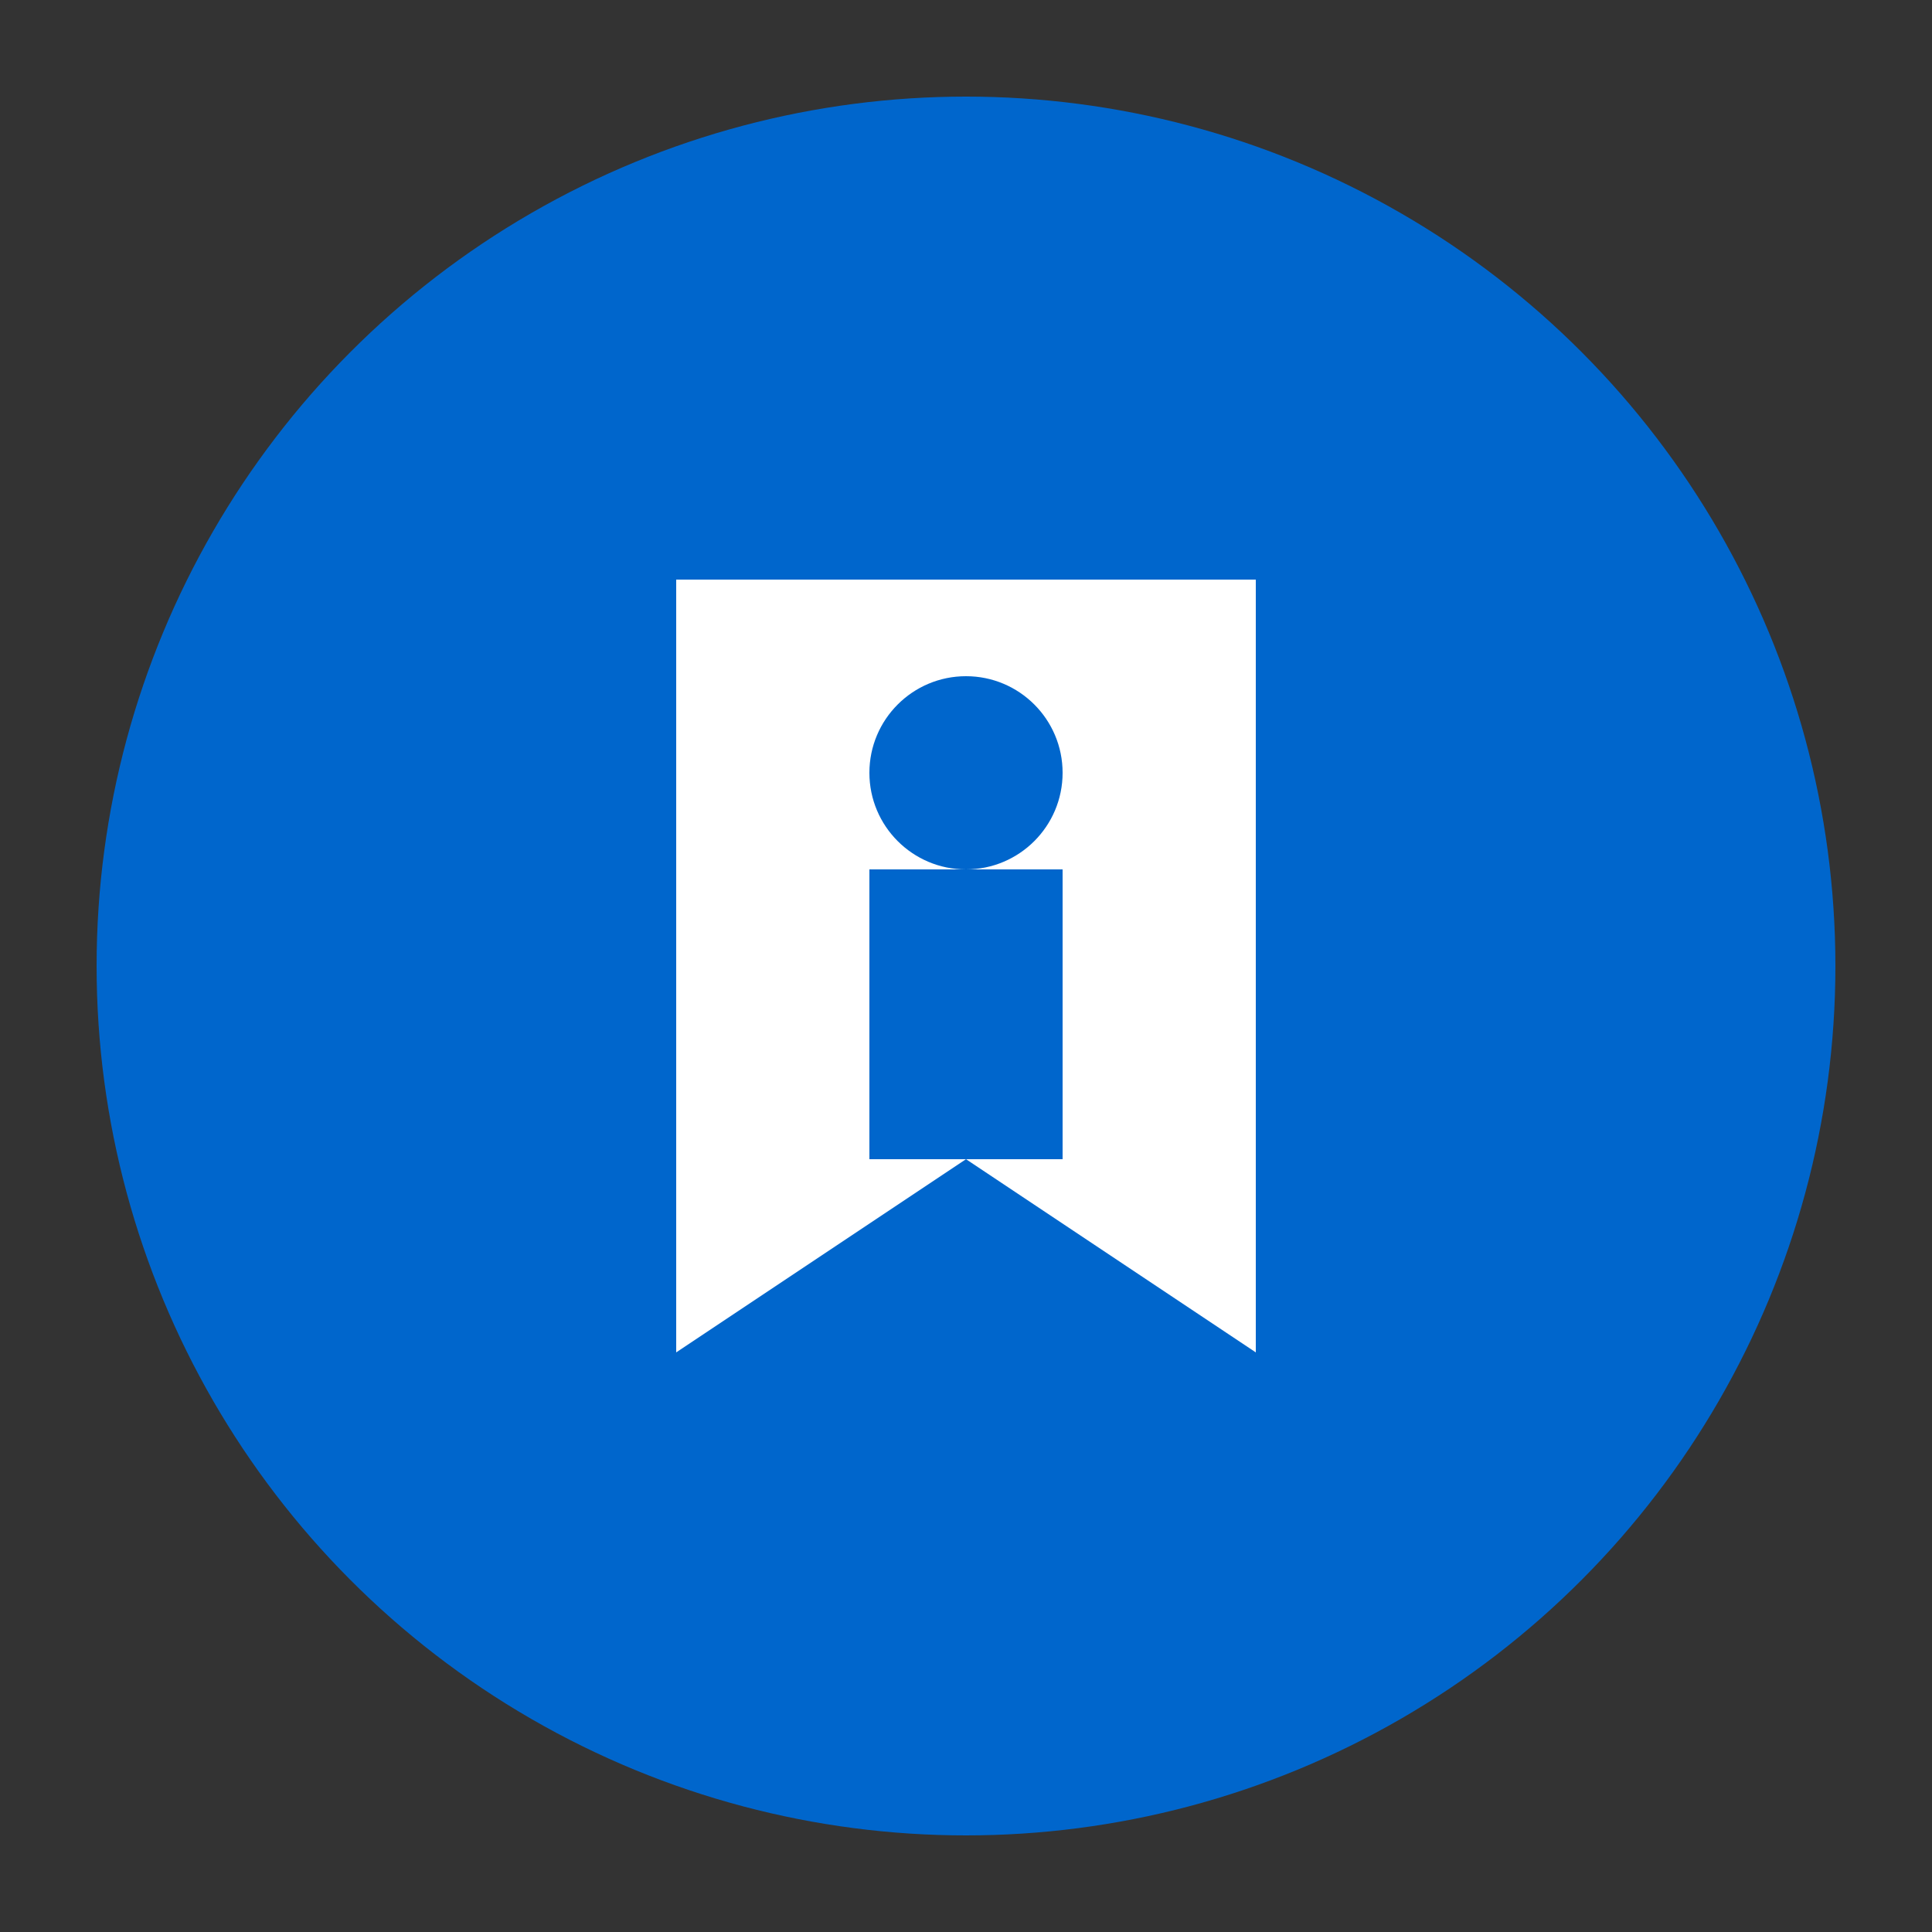 <?xml version="1.0" encoding="UTF-8" standalone="no"?>
<svg width="100" height="100" viewBox="0 0 100 100" xmlns="http://www.w3.org/2000/svg">
  <rect x="0" y="0" width="100" height="100" fill="#333333" stroke="none"/>
  <circle cx="50" cy="50" r="45" fill="#0066cc"/>
  <path d="M35 30 L65 30 L65 70 L50 60 L35 70 Z" fill="white"/>
  <circle cx="50" cy="40" r="5" fill="#0066cc"/>
  <rect x="45" y="45" width="10" height="15" fill="#0066cc"/>
</svg>
